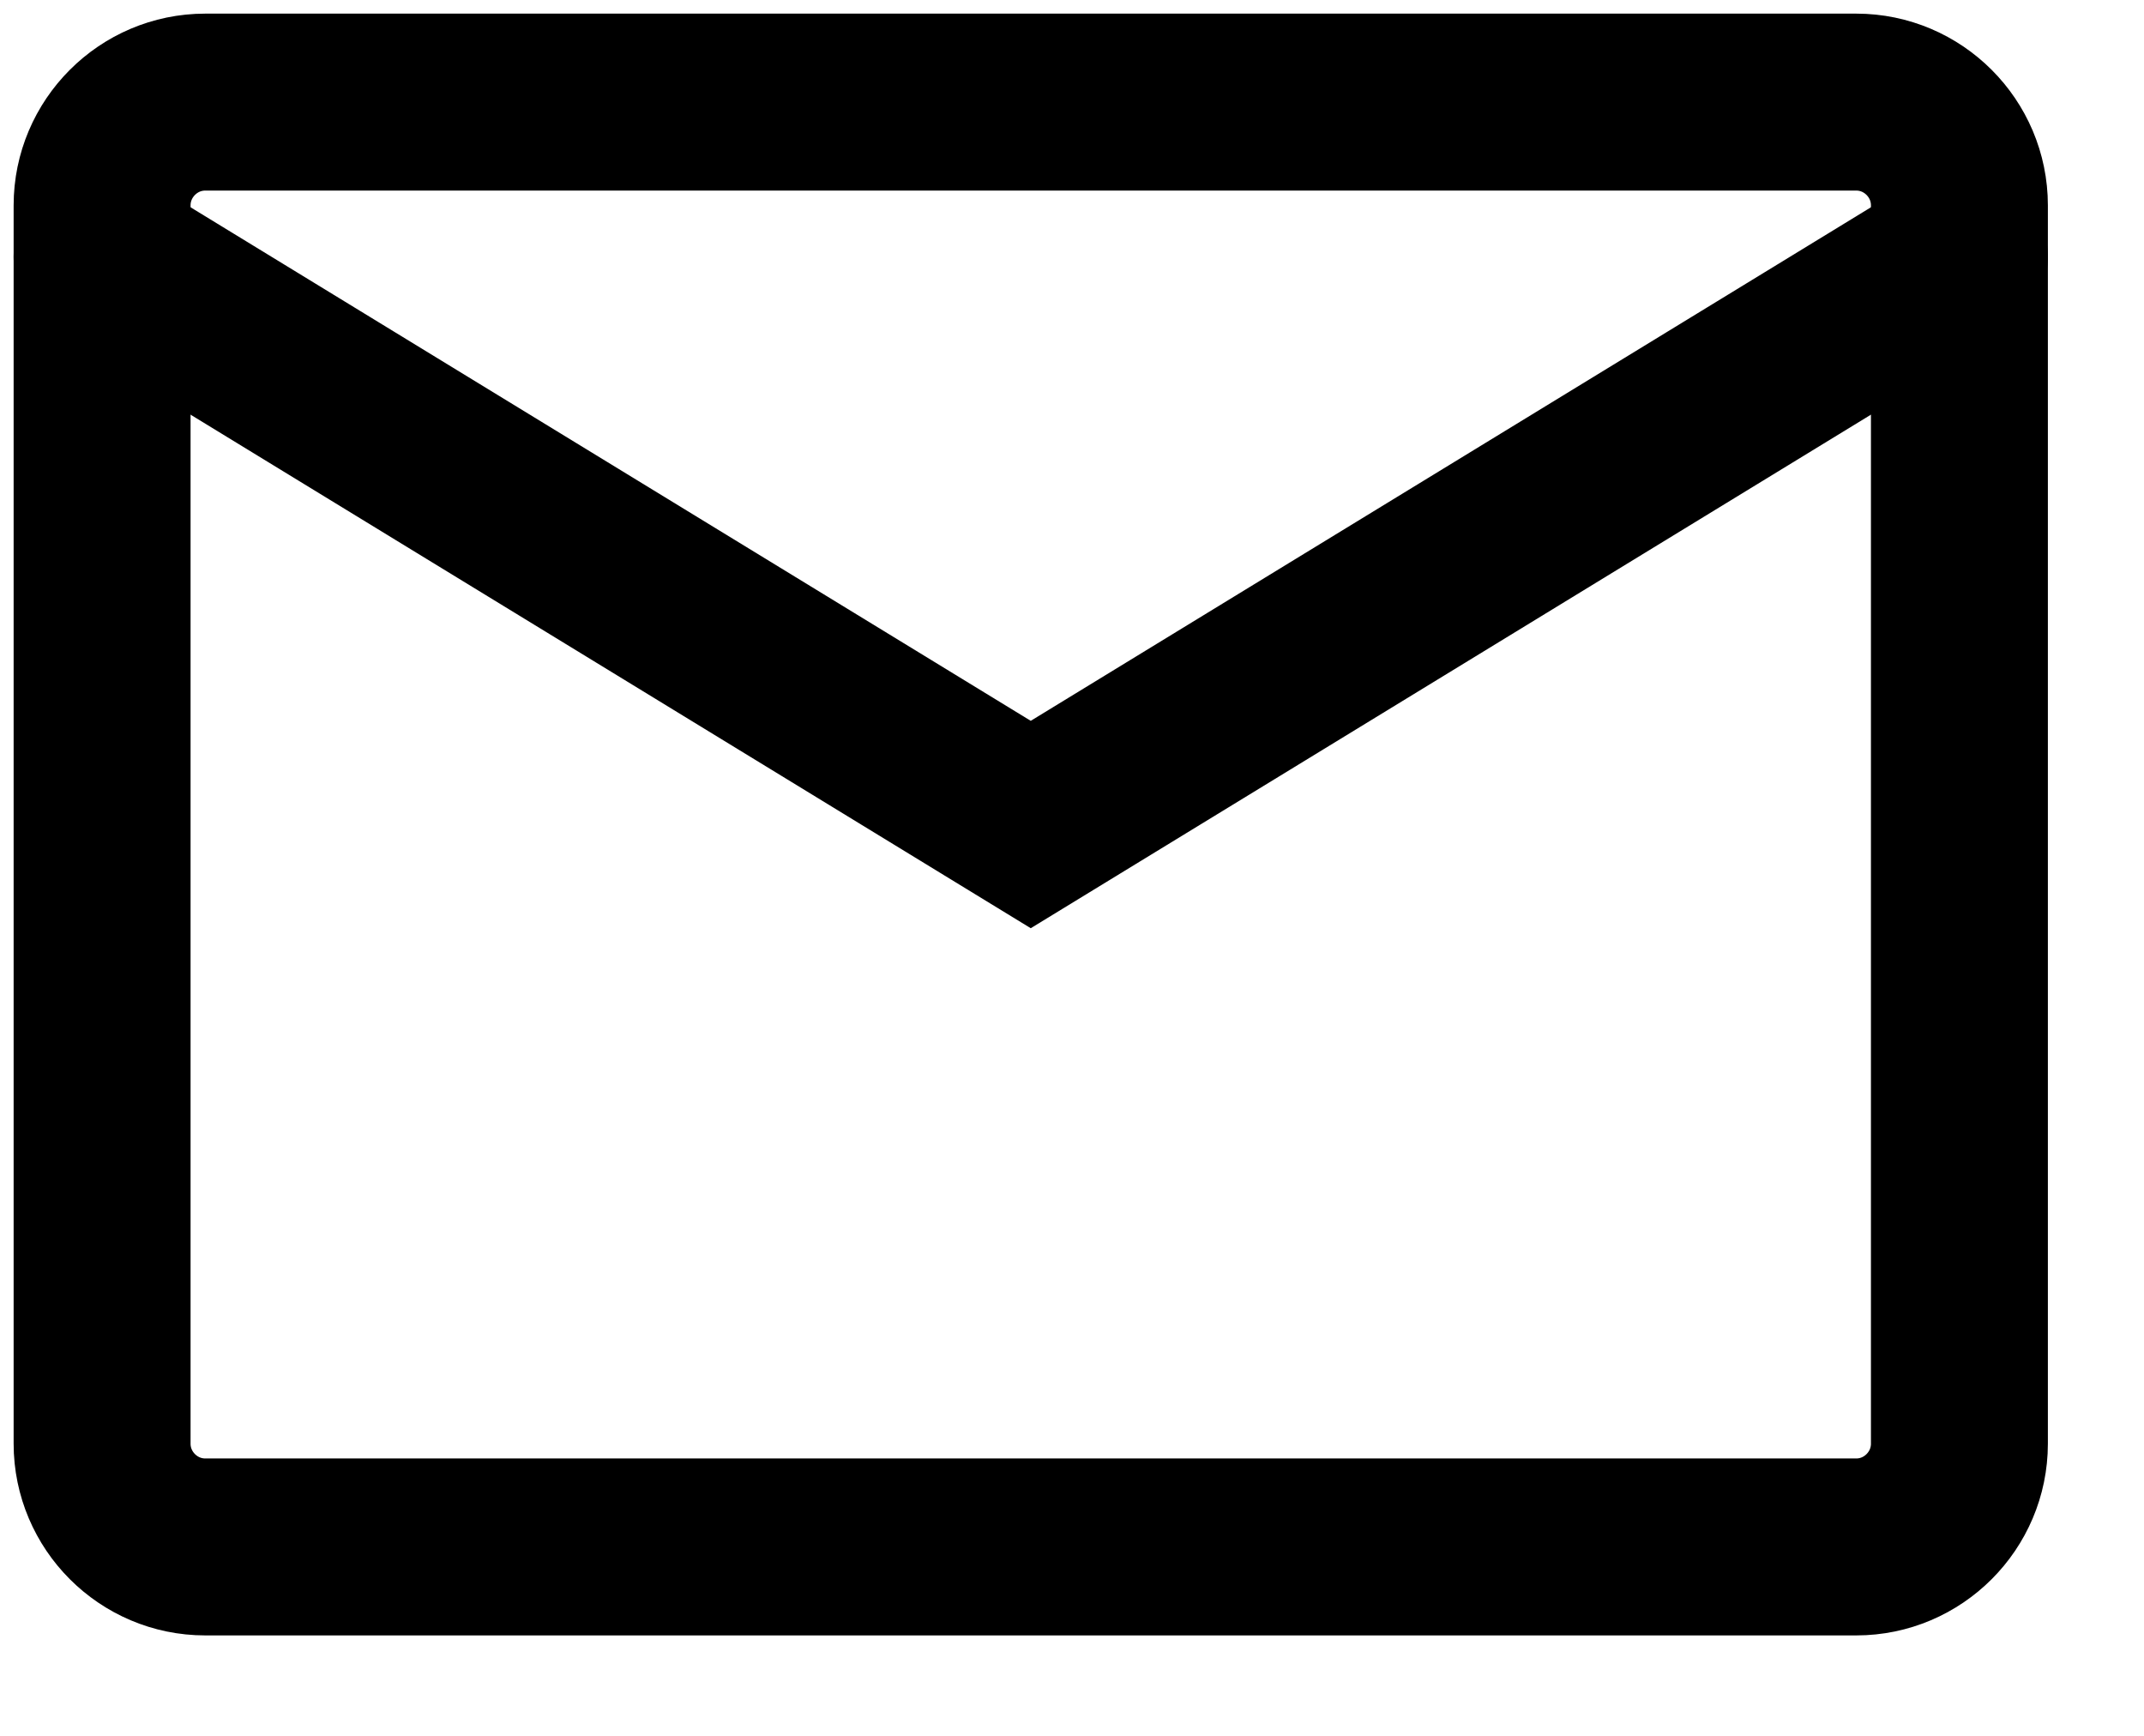<?xml version="1.0" encoding="utf-8"?>
<svg xmlns="http://www.w3.org/2000/svg" fill="none" height="100%" overflow="visible" preserveAspectRatio="none" style="display: block;" viewBox="0 0 21 17" width="100%">
<g id="Group">
<path d="M2.01 1H18.182C18.738 1 19.192 1.455 19.192 2.011V14.139C19.192 14.695 18.738 15.15 18.182 15.15H2.01C1.454 15.15 1 14.695 1 14.139V2.011C1 1.455 1.454 1 2.01 1Z" id="Vector" stroke="black" stroke-linecap="round" stroke-width="1.733"/>
<path d="M1 2.516L10.096 8.075L19.192 2.516" id="Vector_2" stroke="black" stroke-linecap="round" stroke-width="1.733"/>
</g>
</svg>